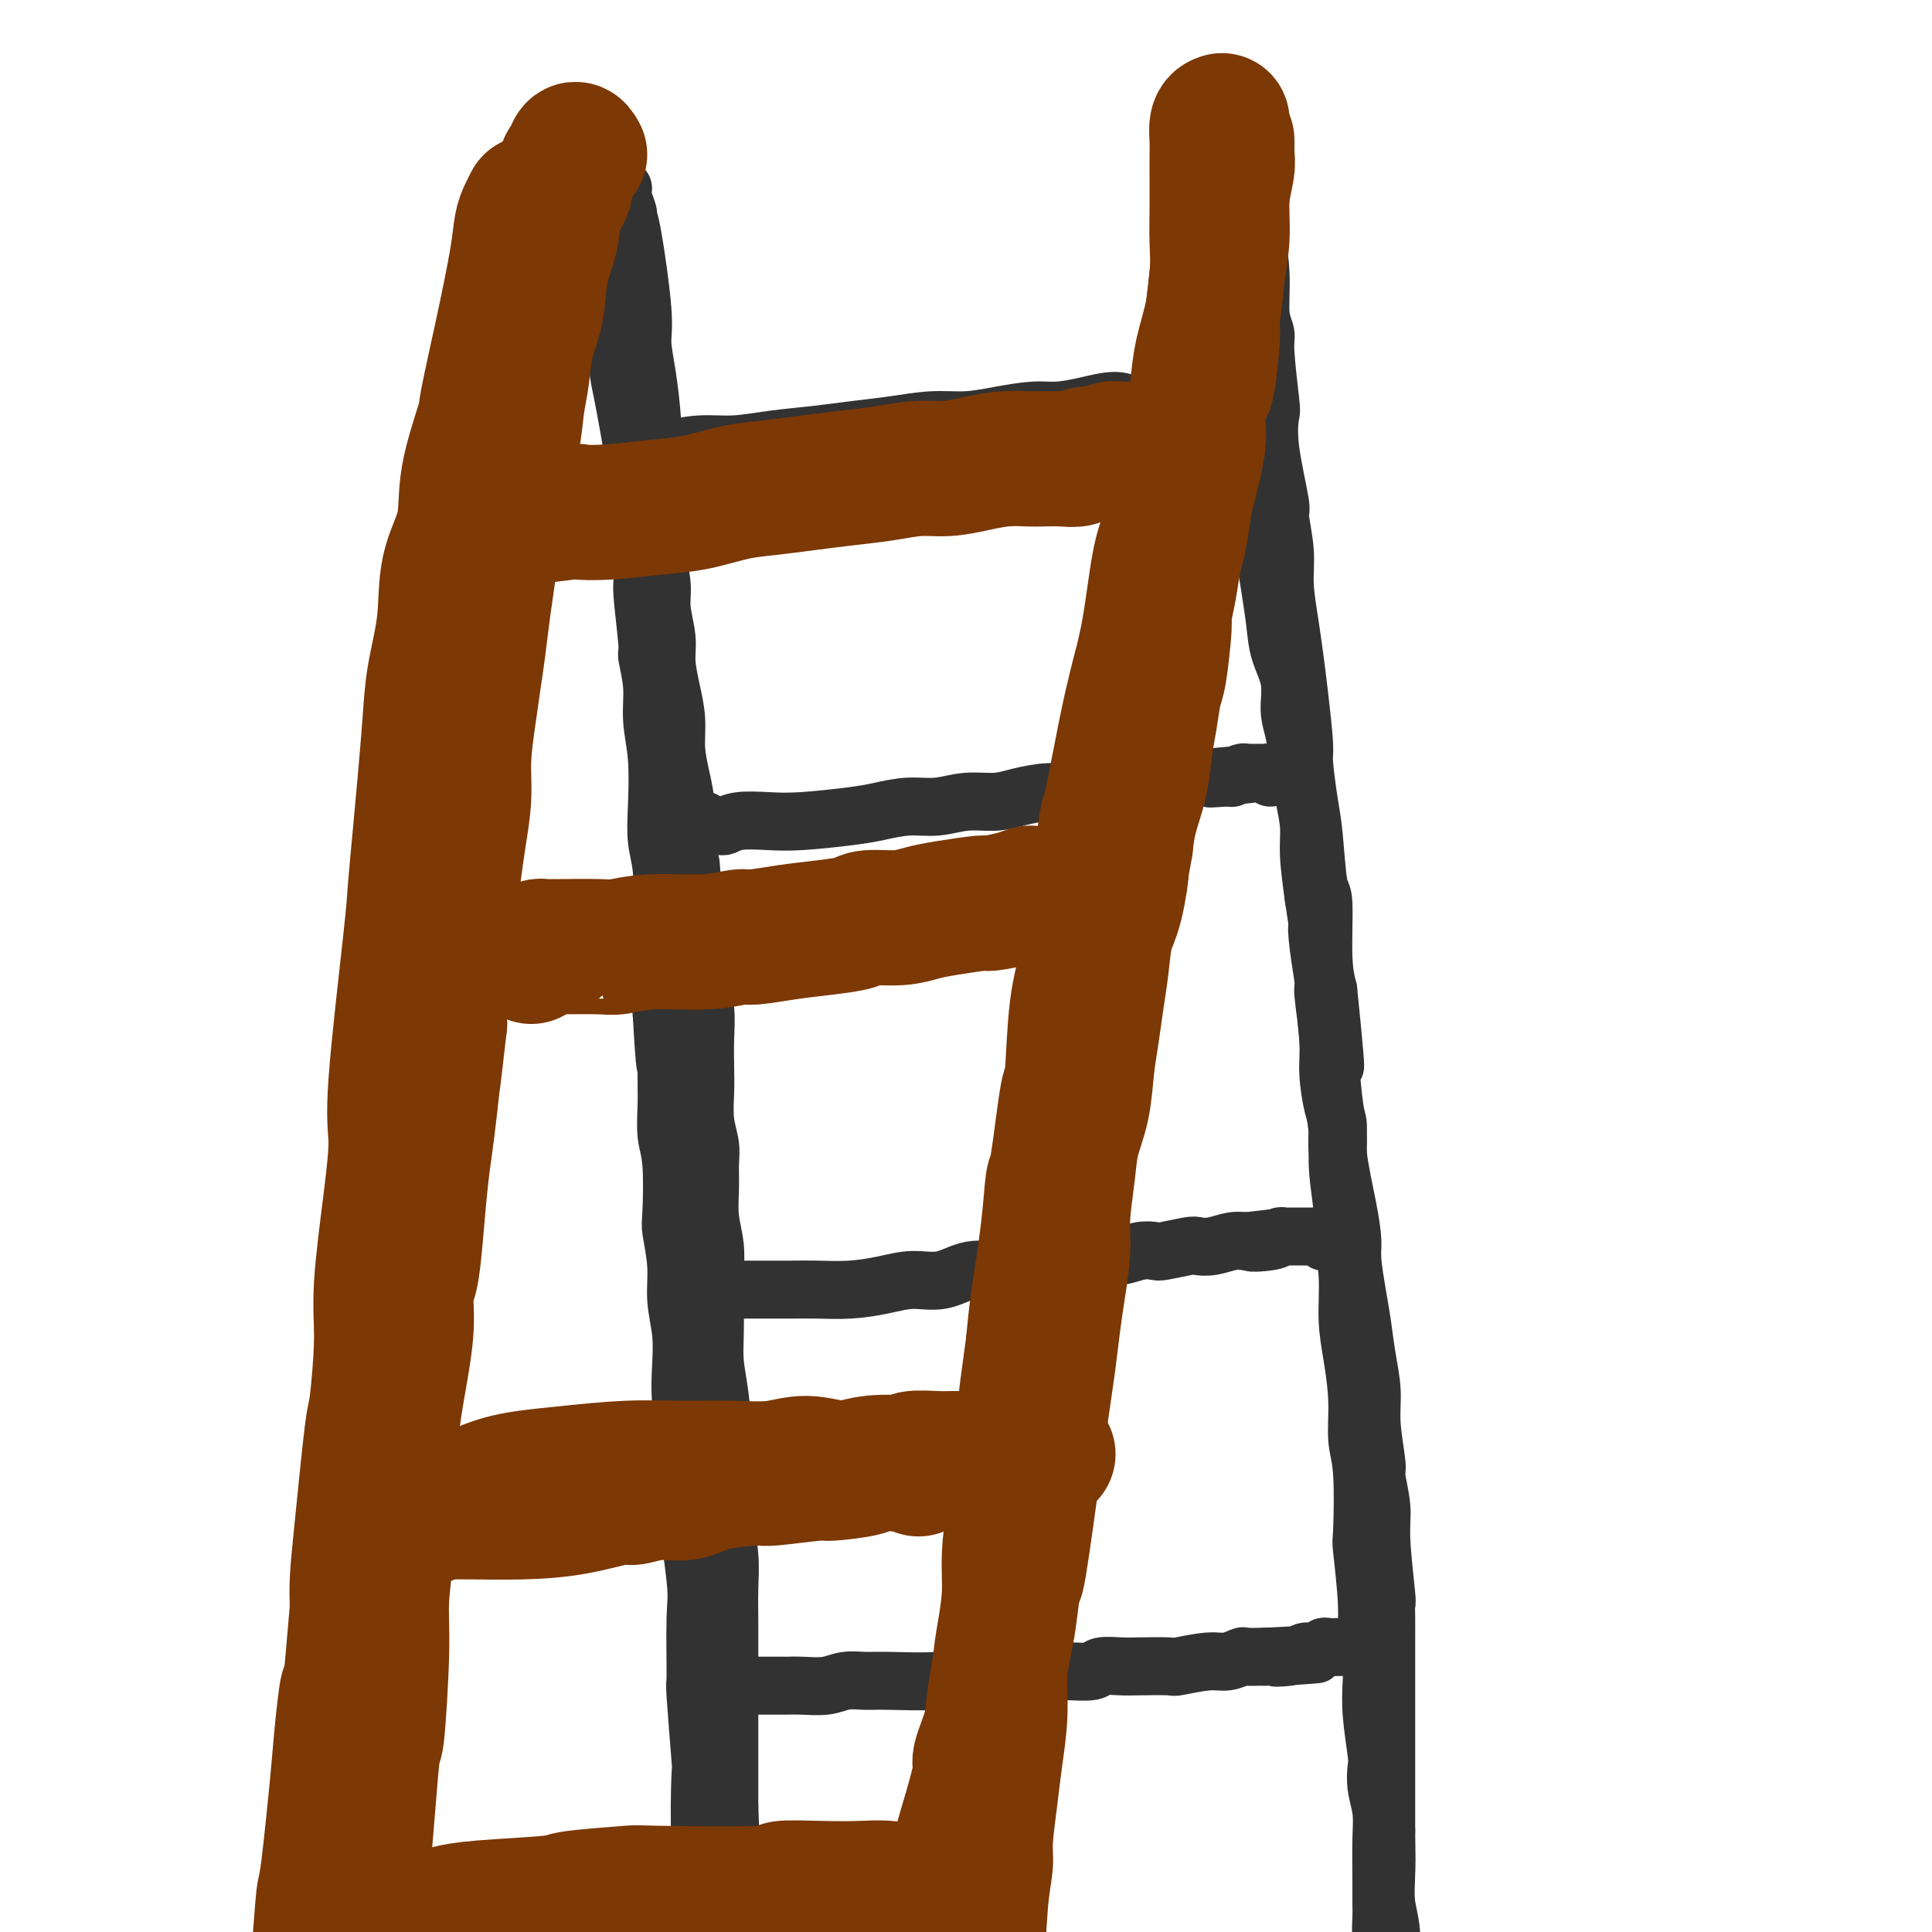 <svg viewBox='0 0 400 400' version='1.1' xmlns='http://www.w3.org/2000/svg' xmlns:xlink='http://www.w3.org/1999/xlink'><g fill='none' stroke='rgb(50,50,50)' stroke-width='12' stroke-linecap='round' stroke-linejoin='round'><path d='M126,33c0.870,2.014 1.740,4.028 2,5c0.260,0.972 -0.089,0.901 0,3c0.089,2.099 0.616,6.367 1,9c0.384,2.633 0.625,3.630 1,5c0.375,1.370 0.885,3.112 1,5c0.115,1.888 -0.165,3.921 0,6c0.165,2.079 0.775,4.202 1,6c0.225,1.798 0.064,3.270 0,5c-0.064,1.730 -0.031,3.716 0,5c0.031,1.284 0.061,1.865 0,3c-0.061,1.135 -0.212,2.825 0,4c0.212,1.175 0.789,1.836 1,3c0.211,1.164 0.057,2.831 0,4c-0.057,1.169 -0.016,1.842 0,3c0.016,1.158 0.008,2.803 0,4c-0.008,1.197 -0.016,1.946 0,3c0.016,1.054 0.057,2.412 0,4c-0.057,1.588 -0.212,3.406 0,5c0.212,1.594 0.792,2.966 1,4c0.208,1.034 0.046,1.731 0,3c-0.046,1.269 0.026,3.111 0,4c-0.026,0.889 -0.150,0.825 0,2c0.150,1.175 0.575,3.587 1,6'/><path d='M135,134c0.635,12.218 0.222,5.765 0,4c-0.222,-1.765 -0.252,1.160 0,3c0.252,1.840 0.785,2.596 1,4c0.215,1.404 0.110,3.456 0,5c-0.110,1.544 -0.227,2.579 0,4c0.227,1.421 0.796,3.226 1,5c0.204,1.774 0.041,3.516 0,5c-0.041,1.484 0.041,2.711 0,4c-0.041,1.289 -0.203,2.640 0,4c0.203,1.360 0.772,2.729 1,4c0.228,1.271 0.114,2.445 0,4c-0.114,1.555 -0.227,3.492 0,5c0.227,1.508 0.793,2.586 1,4c0.207,1.414 0.056,3.164 0,4c-0.056,0.836 -0.016,0.758 0,3c0.016,2.242 0.008,6.806 0,9c-0.008,2.194 -0.016,2.019 0,2c0.016,-0.019 0.057,0.117 0,1c-0.057,0.883 -0.211,2.513 0,4c0.211,1.487 0.789,2.830 1,4c0.211,1.170 0.057,2.167 0,3c-0.057,0.833 -0.015,1.503 0,3c0.015,1.497 0.004,3.822 0,5c-0.004,1.178 -0.001,1.209 0,2c0.001,0.791 0.000,2.343 0,3c-0.000,0.657 -0.000,0.419 0,1c0.000,0.581 0.000,1.980 0,3c-0.000,1.020 -0.000,1.659 0,2c0.000,0.341 0.000,0.383 0,1c-0.000,0.617 -0.000,1.808 0,3'/><path d='M140,242c1.000,17.130 1.000,5.954 1,2c-0.000,-3.954 -0.001,-0.685 0,1c0.001,1.685 0.004,1.785 0,2c-0.004,0.215 -0.015,0.544 0,1c0.015,0.456 0.057,1.039 0,2c-0.057,0.961 -0.212,2.300 0,3c0.212,0.700 0.790,0.761 1,1c0.210,0.239 0.053,0.655 0,1c-0.053,0.345 -0.000,0.618 0,1c0.000,0.382 -0.052,0.873 0,1c0.052,0.127 0.210,-0.110 0,0c-0.210,0.110 -0.787,0.568 -1,1c-0.213,0.432 -0.061,0.838 0,1c0.061,0.162 0.030,0.081 0,0'/><path d='M129,39c-0.117,0.533 -0.234,1.065 0,2c0.234,0.935 0.818,2.271 1,3c0.182,0.729 -0.040,0.851 0,1c0.040,0.149 0.340,0.324 1,4c0.660,3.676 1.680,10.852 2,15c0.320,4.148 -0.059,5.269 0,7c0.059,1.731 0.555,4.072 1,7c0.445,2.928 0.837,6.442 1,9c0.163,2.558 0.095,4.160 0,6c-0.095,1.840 -0.218,3.920 0,6c0.218,2.080 0.775,4.161 1,6c0.225,1.839 0.117,3.436 0,5c-0.117,1.564 -0.242,3.095 0,5c0.242,1.905 0.852,4.185 1,6c0.148,1.815 -0.167,3.166 0,5c0.167,1.834 0.814,4.152 1,6c0.186,1.848 -0.091,3.227 0,5c0.091,1.773 0.550,3.939 1,6c0.450,2.061 0.890,4.016 1,6c0.110,1.984 -0.111,3.996 0,6c0.111,2.004 0.556,4.001 1,6c0.444,1.999 0.889,4.000 1,6c0.111,2.000 -0.111,4.000 0,6c0.111,2.000 0.556,4.000 1,6'/><path d='M143,179c2.123,22.751 0.429,9.627 0,6c-0.429,-3.627 0.407,2.243 1,6c0.593,3.757 0.943,5.400 1,7c0.057,1.600 -0.181,3.157 0,5c0.181,1.843 0.779,3.973 1,6c0.221,2.027 0.063,3.953 0,6c-0.063,2.047 -0.031,4.216 0,6c0.031,1.784 0.061,3.182 0,5c-0.061,1.818 -0.214,4.056 0,6c0.214,1.944 0.793,3.593 1,5c0.207,1.407 0.041,2.573 0,4c-0.041,1.427 0.041,3.114 0,5c-0.041,1.886 -0.207,3.969 0,6c0.207,2.031 0.787,4.009 1,6c0.213,1.991 0.060,3.997 0,6c-0.060,2.003 -0.026,4.005 0,6c0.026,1.995 0.045,3.982 0,6c-0.045,2.018 -0.156,4.065 0,6c0.156,1.935 0.577,3.757 1,7c0.423,3.243 0.849,7.905 1,10c0.151,2.095 0.026,1.622 0,3c-0.026,1.378 0.046,4.607 0,7c-0.046,2.393 -0.208,3.951 0,6c0.208,2.049 0.788,4.590 1,7c0.212,2.410 0.057,4.690 0,7c-0.057,2.310 -0.015,4.649 0,7c0.015,2.351 0.004,4.713 0,7c-0.004,2.287 -0.001,4.500 0,7c0.001,2.500 0.000,5.289 0,8c-0.000,2.711 -0.000,5.346 0,8c0.000,2.654 0.000,5.327 0,8'/><path d='M151,374c1.238,31.581 0.332,13.033 0,8c-0.332,-5.033 -0.089,3.451 0,8c0.089,4.549 0.024,5.165 0,7c-0.024,1.835 -0.006,4.890 0,7c0.006,2.110 0.002,3.276 0,5c-0.002,1.724 -0.000,4.007 0,6c0.000,1.993 0.000,3.697 0,5c-0.000,1.303 -0.000,2.205 0,3c0.000,0.795 0.000,1.483 0,2c-0.000,0.517 -0.000,0.862 0,1c0.000,0.138 0.000,0.069 0,0'/><path d='M122,38c0.054,0.378 0.109,0.756 0,1c-0.109,0.244 -0.380,0.354 0,2c0.380,1.646 1.412,4.829 2,7c0.588,2.171 0.731,3.329 1,5c0.269,1.671 0.662,3.854 1,5c0.338,1.146 0.619,1.253 1,3c0.381,1.747 0.862,5.133 1,8c0.138,2.867 -0.068,5.213 0,7c0.068,1.787 0.409,3.013 1,6c0.591,2.987 1.430,7.736 2,11c0.570,3.264 0.870,5.044 1,7c0.130,1.956 0.092,4.087 0,6c-0.092,1.913 -0.236,3.608 0,6c0.236,2.392 0.852,5.481 1,7c0.148,1.519 -0.172,1.467 0,4c0.172,2.533 0.834,7.649 1,10c0.166,2.351 -0.166,1.936 0,3c0.166,1.064 0.828,3.606 1,6c0.172,2.394 -0.146,4.640 0,7c0.146,2.360 0.758,4.834 1,8c0.242,3.166 0.116,7.023 0,10c-0.116,2.977 -0.223,5.074 0,7c0.223,1.926 0.774,3.683 1,6c0.226,2.317 0.127,5.196 0,7c-0.127,1.804 -0.281,2.535 0,4c0.281,1.465 0.999,3.664 1,6c0.001,2.336 -0.714,4.810 -1,7c-0.286,2.190 -0.143,4.095 0,6'/><path d='M137,210c1.001,18.027 1.004,8.094 1,6c-0.004,-2.094 -0.015,3.653 0,7c0.015,3.347 0.055,4.296 0,6c-0.055,1.704 -0.207,4.162 0,6c0.207,1.838 0.772,3.056 1,6c0.228,2.944 0.117,7.615 0,10c-0.117,2.385 -0.241,2.484 0,4c0.241,1.516 0.848,4.448 1,7c0.152,2.552 -0.152,4.725 0,7c0.152,2.275 0.759,4.654 1,7c0.241,2.346 0.115,4.661 0,7c-0.115,2.339 -0.219,4.703 0,7c0.219,2.297 0.763,4.528 1,7c0.237,2.472 0.169,5.187 0,7c-0.169,1.813 -0.439,2.725 0,7c0.439,4.275 1.585,11.912 2,16c0.415,4.088 0.097,4.628 0,8c-0.097,3.372 0.025,9.575 0,12c-0.025,2.425 -0.199,1.073 0,4c0.199,2.927 0.772,10.133 1,13c0.228,2.867 0.113,1.395 0,4c-0.113,2.605 -0.223,9.286 0,14c0.223,4.714 0.778,7.460 1,9c0.222,1.540 0.111,1.873 0,4c-0.111,2.127 -0.222,6.047 0,9c0.222,2.953 0.778,4.938 1,9c0.222,4.062 0.111,10.202 0,13c-0.111,2.798 -0.222,2.253 0,4c0.222,1.747 0.778,5.785 1,9c0.222,3.215 0.111,5.608 0,8'/><path d='M148,447c2.110,38.614 1.885,16.649 2,9c0.115,-7.649 0.569,-0.982 1,2c0.431,2.982 0.837,2.281 1,2c0.163,-0.281 0.081,-0.140 0,0'/><path d='M257,38c0.765,1.227 1.529,2.454 2,4c0.471,1.546 0.647,3.411 1,6c0.353,2.589 0.883,5.903 1,9c0.117,3.097 -0.178,5.978 0,8c0.178,2.022 0.830,3.184 1,4c0.170,0.816 -0.143,1.284 0,4c0.143,2.716 0.741,7.678 1,10c0.259,2.322 0.178,2.002 0,3c-0.178,0.998 -0.455,3.313 0,7c0.455,3.687 1.642,8.746 2,11c0.358,2.254 -0.111,1.703 0,3c0.111,1.297 0.803,4.441 1,7c0.197,2.559 -0.101,4.532 0,7c0.101,2.468 0.601,5.433 1,8c0.399,2.567 0.698,4.738 1,7c0.302,2.262 0.606,4.615 1,8c0.394,3.385 0.879,7.801 1,10c0.121,2.199 -0.121,2.181 0,4c0.121,1.819 0.606,5.476 1,8c0.394,2.524 0.697,3.917 1,7c0.303,3.083 0.607,7.857 1,10c0.393,2.143 0.875,1.654 1,4c0.125,2.346 -0.107,7.527 0,11c0.107,3.473 0.554,5.236 1,7'/><path d='M275,205c2.796,27.404 0.787,12.415 0,7c-0.787,-5.415 -0.350,-1.256 0,3c0.350,4.256 0.615,8.610 1,12c0.385,3.390 0.892,5.817 1,8c0.108,2.183 -0.182,4.122 0,7c0.182,2.878 0.836,6.696 1,9c0.164,2.304 -0.162,3.096 0,5c0.162,1.904 0.813,4.921 1,8c0.187,3.079 -0.090,6.219 0,9c0.090,2.781 0.546,5.202 1,8c0.454,2.798 0.905,5.974 1,9c0.095,3.026 -0.167,5.904 0,8c0.167,2.096 0.762,3.412 1,7c0.238,3.588 0.120,9.448 0,12c-0.120,2.552 -0.242,1.798 0,4c0.242,2.202 0.849,7.362 1,11c0.151,3.638 -0.152,5.756 0,7c0.152,1.244 0.759,1.616 1,3c0.241,1.384 0.116,3.779 0,6c-0.116,2.221 -0.223,4.266 0,7c0.223,2.734 0.778,6.156 1,8c0.222,1.844 0.112,2.110 0,3c-0.112,0.890 -0.226,2.405 0,4c0.226,1.595 0.793,3.269 1,5c0.207,1.731 0.055,3.520 0,6c-0.055,2.480 -0.012,5.650 0,8c0.012,2.350 -0.008,3.878 0,5c0.008,1.122 0.043,1.837 0,3c-0.043,1.163 -0.166,2.775 0,6c0.166,3.225 0.619,8.064 1,11c0.381,2.936 0.691,3.968 1,5'/><path d='M288,419c2.193,34.699 1.175,14.445 1,9c-0.175,-5.445 0.491,3.919 1,10c0.509,6.081 0.860,8.880 1,10c0.140,1.120 0.070,0.560 0,0'/><path d='M253,22c-0.000,1.403 -0.001,2.806 0,4c0.001,1.194 0.003,2.180 0,3c-0.003,0.820 -0.011,1.474 0,5c0.011,3.526 0.040,9.925 0,13c-0.040,3.075 -0.150,2.825 0,4c0.150,1.175 0.561,3.776 1,6c0.439,2.224 0.905,4.071 1,6c0.095,1.929 -0.181,3.940 0,6c0.181,2.060 0.818,4.170 1,6c0.182,1.830 -0.092,3.381 0,5c0.092,1.619 0.549,3.306 1,5c0.451,1.694 0.894,3.393 1,5c0.106,1.607 -0.126,3.121 0,5c0.126,1.879 0.611,4.124 1,6c0.389,1.876 0.682,3.382 1,5c0.318,1.618 0.661,3.348 1,5c0.339,1.652 0.673,3.227 1,5c0.327,1.773 0.647,3.744 1,6c0.353,2.256 0.739,4.796 1,7c0.261,2.204 0.399,4.073 1,6c0.601,1.927 1.666,3.914 2,6c0.334,2.086 -0.064,4.272 0,6c0.064,1.728 0.591,2.997 1,5c0.409,2.003 0.701,4.741 1,7c0.299,2.259 0.606,4.038 1,6c0.394,1.962 0.875,4.105 1,6c0.125,1.895 -0.107,3.541 0,6c0.107,2.459 0.554,5.729 1,9'/><path d='M272,186c2.719,17.911 1.517,9.689 1,7c-0.517,-2.689 -0.350,0.154 0,3c0.350,2.846 0.881,5.696 1,7c0.119,1.304 -0.174,1.061 0,3c0.174,1.939 0.815,6.060 1,9c0.185,2.940 -0.088,4.700 0,7c0.088,2.300 0.535,5.140 1,7c0.465,1.860 0.947,2.738 1,4c0.053,1.262 -0.323,2.906 0,6c0.323,3.094 1.343,7.637 2,11c0.657,3.363 0.949,5.545 1,7c0.051,1.455 -0.140,2.183 0,4c0.140,1.817 0.611,4.722 1,7c0.389,2.278 0.697,3.927 1,6c0.303,2.073 0.602,4.568 1,7c0.398,2.432 0.895,4.800 1,7c0.105,2.200 -0.183,4.234 0,7c0.183,2.766 0.837,6.266 1,8c0.163,1.734 -0.167,1.702 0,3c0.167,1.298 0.829,3.925 1,6c0.171,2.075 -0.150,3.599 0,7c0.150,3.401 0.772,8.678 1,11c0.228,2.322 0.061,1.687 0,2c-0.061,0.313 -0.016,1.574 0,3c0.016,1.426 0.004,3.016 0,5c-0.004,1.984 -0.001,4.362 0,6c0.001,1.638 0.000,2.537 0,5c-0.000,2.463 -0.000,6.489 0,8c0.000,1.511 0.000,0.508 0,2c-0.000,1.492 -0.000,5.479 0,7c0.000,1.521 0.000,0.578 0,2c-0.000,1.422 -0.000,5.211 0,9'/><path d='M287,379c0.150,11.620 0.025,7.169 0,6c-0.025,-1.169 0.049,0.943 0,3c-0.049,2.057 -0.221,4.059 0,6c0.221,1.941 0.833,3.820 1,6c0.167,2.180 -0.113,4.662 0,7c0.113,2.338 0.618,4.534 1,7c0.382,2.466 0.641,5.202 1,7c0.359,1.798 0.817,2.656 1,3c0.183,0.344 0.092,0.172 0,0'/><path d='M136,95c0.334,-0.341 0.669,-0.683 1,-1c0.331,-0.317 0.659,-0.610 2,-1c1.341,-0.390 3.696,-0.878 6,-1c2.304,-0.122 4.556,0.122 7,0c2.444,-0.122 5.078,-0.611 8,-1c2.922,-0.389 6.131,-0.678 9,-1c2.869,-0.322 5.398,-0.677 8,-1c2.602,-0.323 5.276,-0.612 8,-1c2.724,-0.388 5.497,-0.874 8,-1c2.503,-0.126 4.737,0.107 7,0c2.263,-0.107 4.555,-0.555 7,-1c2.445,-0.445 5.041,-0.886 7,-1c1.959,-0.114 3.280,0.099 5,0c1.720,-0.099 3.839,-0.510 6,-1c2.161,-0.490 4.364,-1.060 6,-1c1.636,0.060 2.703,0.748 4,1c1.297,0.252 2.823,0.068 4,0c1.177,-0.068 2.006,-0.018 3,0c0.994,0.018 2.153,0.005 3,0c0.847,-0.005 1.382,-0.001 2,0c0.618,0.001 1.317,-0.001 2,0c0.683,0.001 1.349,0.004 2,0c0.651,-0.004 1.288,-0.015 2,0c0.712,0.015 1.500,0.056 2,0c0.500,-0.056 0.711,-0.207 1,0c0.289,0.207 0.654,0.774 1,1c0.346,0.226 0.673,0.113 1,0'/><path d='M258,85c4.422,0.311 1.978,0.089 1,0c-0.978,-0.089 -0.489,-0.044 0,0'/><path d='M144,171c0.325,-0.392 0.649,-0.783 1,-1c0.351,-0.217 0.727,-0.258 1,0c0.273,0.258 0.441,0.815 1,1c0.559,0.185 1.508,-0.002 2,0c0.492,0.002 0.525,0.194 1,0c0.475,-0.194 1.391,-0.773 3,-1c1.609,-0.227 3.909,-0.103 6,0c2.091,0.103 3.972,0.186 7,0c3.028,-0.186 7.203,-0.642 10,-1c2.797,-0.358 4.215,-0.617 6,-1c1.785,-0.383 3.939,-0.890 6,-1c2.061,-0.110 4.031,0.177 6,0c1.969,-0.177 3.936,-0.817 6,-1c2.064,-0.183 4.226,0.090 6,0c1.774,-0.090 3.162,-0.545 5,-1c1.838,-0.455 4.128,-0.911 6,-1c1.872,-0.089 3.327,0.187 5,0c1.673,-0.187 3.563,-0.839 5,-1c1.437,-0.161 2.421,0.167 4,0c1.579,-0.167 3.753,-0.829 5,-1c1.247,-0.171 1.566,0.150 3,0c1.434,-0.150 3.982,-0.772 5,-1c1.018,-0.228 0.505,-0.061 1,0c0.495,0.061 1.999,0.018 3,0c1.001,-0.018 1.501,-0.009 2,0'/><path d='M250,161c16.738,-1.543 5.584,-0.399 2,0c-3.584,0.399 0.403,0.054 2,0c1.597,-0.054 0.806,0.182 1,0c0.194,-0.182 1.375,-0.781 2,-1c0.625,-0.219 0.693,-0.059 1,0c0.307,0.059 0.852,0.016 1,0c0.148,-0.016 -0.101,-0.004 0,0c0.101,0.004 0.553,0.000 1,0c0.447,-0.000 0.890,0.004 1,0c0.110,-0.004 -0.114,-0.015 0,0c0.114,0.015 0.567,0.056 1,0c0.433,-0.056 0.847,-0.207 1,0c0.153,0.207 0.044,0.774 0,1c-0.044,0.226 -0.022,0.113 0,0'/><path d='M146,267c0.738,0.000 1.476,0.000 2,0c0.524,-0.000 0.835,-0.000 1,0c0.165,0.000 0.185,0.000 1,0c0.815,-0.000 2.424,-0.000 3,0c0.576,0.000 0.119,0.001 1,0c0.881,-0.001 3.101,-0.003 5,0c1.899,0.003 3.475,0.011 5,0c1.525,-0.011 2.997,-0.039 5,0c2.003,0.039 4.537,0.146 7,0c2.463,-0.146 4.856,-0.546 7,-1c2.144,-0.454 4.039,-0.963 6,-1c1.961,-0.037 3.987,0.397 6,0c2.013,-0.397 4.014,-1.626 6,-2c1.986,-0.374 3.955,0.106 6,0c2.045,-0.106 4.164,-0.798 6,-1c1.836,-0.202 3.390,0.086 5,0c1.610,-0.086 3.275,-0.545 5,-1c1.725,-0.455 3.509,-0.906 5,-1c1.491,-0.094 2.690,0.167 4,0c1.310,-0.167 2.731,-0.763 4,-1c1.269,-0.237 2.386,-0.115 3,0c0.614,0.115 0.723,0.223 2,0c1.277,-0.223 3.721,-0.778 5,-1c1.279,-0.222 1.394,-0.111 2,0c0.606,0.111 1.701,0.222 3,0c1.299,-0.222 2.800,-0.778 4,-1c1.200,-0.222 2.100,-0.111 3,0'/><path d='M258,257c12.985,-1.563 4.449,-0.471 2,0c-2.449,0.471 1.189,0.322 3,0c1.811,-0.322 1.796,-0.818 2,-1c0.204,-0.182 0.628,-0.049 1,0c0.372,0.049 0.692,0.013 1,0c0.308,-0.013 0.604,-0.003 1,0c0.396,0.003 0.894,0.001 1,0c0.106,-0.001 -0.178,-0.000 0,0c0.178,0.000 0.817,-0.000 1,0c0.183,0.000 -0.091,0.000 0,0c0.091,-0.000 0.545,-0.001 1,0c0.455,0.001 0.910,0.004 1,0c0.090,-0.004 -0.186,-0.015 0,0c0.186,0.015 0.833,0.056 1,0c0.167,-0.056 -0.147,-0.207 0,0c0.147,0.207 0.756,0.774 1,1c0.244,0.226 0.122,0.113 0,0'/><path d='M149,349c0.203,0.000 0.406,0.000 1,0c0.594,-0.000 1.578,-0.000 2,0c0.422,0.000 0.283,0.001 2,0c1.717,-0.001 5.291,-0.004 7,0c1.709,0.004 1.552,0.015 2,0c0.448,-0.015 1.499,-0.057 3,0c1.501,0.057 3.450,0.212 5,0c1.550,-0.212 2.699,-0.793 4,-1c1.301,-0.207 2.752,-0.040 4,0c1.248,0.040 2.294,-0.046 5,0c2.706,0.046 7.074,0.222 10,0c2.926,-0.222 4.411,-0.844 6,-1c1.589,-0.156 3.284,0.154 5,0c1.716,-0.154 3.455,-0.772 5,-1c1.545,-0.228 2.898,-0.065 4,0c1.102,0.065 1.954,0.031 3,0c1.046,-0.031 2.286,-0.061 4,0c1.714,0.061 3.903,0.212 5,0c1.097,-0.212 1.101,-0.788 2,-1c0.899,-0.212 2.691,-0.061 4,0c1.309,0.061 2.135,0.031 4,0c1.865,-0.031 4.770,-0.065 6,0c1.230,0.065 0.786,0.228 2,0c1.214,-0.228 4.088,-0.846 6,-1c1.912,-0.154 2.863,0.154 4,0c1.137,-0.154 2.460,-0.772 3,-1c0.540,-0.228 0.297,-0.065 1,0c0.703,0.065 2.351,0.033 4,0'/><path d='M262,343c18.367,-0.944 7.786,-0.305 4,0c-3.786,0.305 -0.777,0.274 1,0c1.777,-0.274 2.320,-0.791 3,-1c0.680,-0.209 1.495,-0.108 2,0c0.505,0.108 0.698,0.225 1,0c0.302,-0.225 0.711,-0.792 1,-1c0.289,-0.208 0.458,-0.056 1,0c0.542,0.056 1.455,0.015 2,0c0.545,-0.015 0.720,-0.004 1,0c0.280,0.004 0.663,0.001 1,0c0.337,-0.001 0.626,-0.000 1,0c0.374,0.000 0.831,0.000 1,0c0.169,-0.000 0.048,-0.000 0,0c-0.048,0.000 -0.024,0.000 0,0'/></g>
<g fill='none' stroke='rgb(124,56,5)' stroke-width='28' stroke-linecap='round' stroke-linejoin='round'><path d='M120,32c-0.344,-0.615 -0.688,-1.230 -1,-1c-0.312,0.230 -0.593,1.305 -1,2c-0.407,0.695 -0.939,1.011 -1,2c-0.061,0.989 0.350,2.650 0,4c-0.350,1.350 -1.459,2.389 -2,4c-0.541,1.611 -0.512,3.795 -1,6c-0.488,2.205 -1.493,4.432 -2,7c-0.507,2.568 -0.516,5.477 -1,8c-0.484,2.523 -1.443,4.660 -2,7c-0.557,2.340 -0.713,4.884 -1,7c-0.287,2.116 -0.707,3.805 -1,6c-0.293,2.195 -0.460,4.896 -1,7c-0.540,2.104 -1.454,3.609 -2,7c-0.546,3.391 -0.724,8.666 -1,11c-0.276,2.334 -0.651,1.725 -1,3c-0.349,1.275 -0.670,4.434 -1,7c-0.330,2.566 -0.667,4.540 -1,7c-0.333,2.460 -0.663,5.407 -1,8c-0.337,2.593 -0.682,4.831 -1,7c-0.318,2.169 -0.610,4.268 -1,7c-0.390,2.732 -0.878,6.096 -1,9c-0.122,2.904 0.122,5.349 0,8c-0.122,2.651 -0.611,5.507 -1,8c-0.389,2.493 -0.679,4.621 -1,7c-0.321,2.379 -0.674,5.009 -1,8c-0.326,2.991 -0.626,6.344 -1,9c-0.374,2.656 -0.821,4.616 -1,7c-0.179,2.384 -0.089,5.192 0,8'/><path d='M91,212c-2.190,19.007 -1.164,9.526 -1,8c0.164,-1.526 -0.533,4.903 -1,9c-0.467,4.097 -0.704,5.860 -1,8c-0.296,2.140 -0.652,4.655 -1,8c-0.348,3.345 -0.688,7.518 -1,11c-0.312,3.482 -0.595,6.272 -1,8c-0.405,1.728 -0.930,2.393 -1,4c-0.070,1.607 0.317,4.155 0,8c-0.317,3.845 -1.338,8.987 -2,13c-0.662,4.013 -0.966,6.896 -1,8c-0.034,1.104 0.202,0.428 0,4c-0.202,3.572 -0.842,11.392 -1,15c-0.158,3.608 0.166,3.003 0,5c-0.166,1.997 -0.821,6.596 -1,10c-0.179,3.404 0.117,5.614 0,11c-0.117,5.386 -0.647,13.948 -1,17c-0.353,3.052 -0.527,0.592 -1,5c-0.473,4.408 -1.244,15.682 -2,23c-0.756,7.318 -1.498,10.680 -2,14c-0.502,3.320 -0.764,6.597 -1,10c-0.236,3.403 -0.445,6.931 -1,10c-0.555,3.069 -1.454,5.677 -2,8c-0.546,2.323 -0.738,4.360 -1,7c-0.262,2.640 -0.594,5.884 -1,9c-0.406,3.116 -0.885,6.106 -1,9c-0.115,2.894 0.134,5.693 0,9c-0.134,3.307 -0.651,7.121 -1,11c-0.349,3.879 -0.528,7.823 -1,12c-0.472,4.177 -1.236,8.589 -2,13'/><path d='M62,499c-4.681,46.697 -1.884,19.939 -1,11c0.884,-8.939 -0.147,-0.061 0,4c0.147,4.061 1.470,3.303 2,3c0.530,-0.303 0.265,-0.152 0,0'/><path d='M253,25c-0.423,0.143 -0.845,0.286 -1,1c-0.155,0.714 -0.042,1.999 0,3c0.042,1.001 0.012,1.718 0,3c-0.012,1.282 -0.007,3.128 0,5c0.007,1.872 0.017,3.768 0,6c-0.017,2.232 -0.060,4.799 0,7c0.060,2.201 0.224,4.036 0,7c-0.224,2.964 -0.835,7.058 -1,9c-0.165,1.942 0.115,1.732 0,4c-0.115,2.268 -0.626,7.012 -1,9c-0.374,1.988 -0.611,1.218 -1,2c-0.389,0.782 -0.930,3.115 -1,5c-0.070,1.885 0.332,3.321 0,6c-0.332,2.679 -1.398,6.602 -2,9c-0.602,2.398 -0.740,3.270 -1,5c-0.260,1.730 -0.643,4.319 -1,6c-0.357,1.681 -0.687,2.453 -1,4c-0.313,1.547 -0.609,3.867 -1,6c-0.391,2.133 -0.878,4.078 -1,5c-0.122,0.922 0.122,0.821 0,3c-0.122,2.179 -0.609,6.639 -1,9c-0.391,2.361 -0.686,2.622 -1,4c-0.314,1.378 -0.648,3.872 -1,6c-0.352,2.128 -0.723,3.890 -1,6c-0.277,2.110 -0.459,4.568 -1,7c-0.541,2.432 -1.440,4.838 -2,7c-0.560,2.162 -0.780,4.081 -1,6'/><path d='M233,175c-2.825,15.920 -1.387,7.719 -1,6c0.387,-1.719 -0.277,3.045 -1,6c-0.723,2.955 -1.503,4.100 -2,6c-0.497,1.900 -0.709,4.554 -1,7c-0.291,2.446 -0.659,4.683 -1,7c-0.341,2.317 -0.654,4.713 -1,7c-0.346,2.287 -0.724,4.466 -1,7c-0.276,2.534 -0.452,5.423 -1,8c-0.548,2.577 -1.470,4.841 -2,7c-0.530,2.159 -0.667,4.212 -1,7c-0.333,2.788 -0.863,6.309 -1,9c-0.137,2.691 0.118,4.551 0,7c-0.118,2.449 -0.610,5.486 -1,8c-0.390,2.514 -0.680,4.504 -1,7c-0.320,2.496 -0.671,5.499 -1,8c-0.329,2.501 -0.637,4.499 -1,7c-0.363,2.501 -0.780,5.506 -1,7c-0.220,1.494 -0.243,1.478 -1,7c-0.757,5.522 -2.248,16.584 -3,21c-0.752,4.416 -0.763,2.188 -1,3c-0.237,0.812 -0.698,4.666 -1,7c-0.302,2.334 -0.443,3.148 -1,6c-0.557,2.852 -1.528,7.741 -2,11c-0.472,3.259 -0.445,4.888 -1,7c-0.555,2.112 -1.693,4.707 -2,6c-0.307,1.293 0.217,1.285 0,3c-0.217,1.715 -1.174,5.154 -2,8c-0.826,2.846 -1.522,5.099 -2,7c-0.478,1.901 -0.739,3.451 -1,5'/><path d='M198,387c-1.898,10.251 -0.144,4.377 0,3c0.144,-1.377 -1.323,1.743 -2,4c-0.677,2.257 -0.562,3.650 -1,5c-0.438,1.350 -1.427,2.658 -2,4c-0.573,1.342 -0.731,2.717 -1,5c-0.269,2.283 -0.649,5.473 -1,8c-0.351,2.527 -0.672,4.392 -1,6c-0.328,1.608 -0.661,2.960 -1,5c-0.339,2.040 -0.683,4.770 -1,6c-0.317,1.230 -0.607,0.962 -1,3c-0.393,2.038 -0.890,6.381 -1,10c-0.110,3.619 0.167,6.513 0,8c-0.167,1.487 -0.777,1.568 -1,3c-0.223,1.432 -0.060,4.216 0,7c0.060,2.784 0.016,5.569 0,8c-0.016,2.431 -0.004,4.507 0,7c0.004,2.493 0.001,5.402 0,7c-0.001,1.598 -0.000,1.885 0,2c0.000,0.115 0.000,0.057 0,0'/><path d='M101,106c0.669,0.431 1.338,0.861 2,1c0.662,0.139 1.316,-0.015 2,0c0.684,0.015 1.398,0.197 4,0c2.602,-0.197 7.091,-0.773 9,-1c1.909,-0.227 1.236,-0.106 2,0c0.764,0.106 2.963,0.197 6,0c3.037,-0.197 6.911,-0.683 10,-1c3.089,-0.317 5.394,-0.466 8,-1c2.606,-0.534 5.514,-1.452 8,-2c2.486,-0.548 4.551,-0.725 7,-1c2.449,-0.275 5.283,-0.647 8,-1c2.717,-0.353 5.316,-0.686 8,-1c2.684,-0.314 5.451,-0.610 8,-1c2.549,-0.390 4.878,-0.875 7,-1c2.122,-0.125 4.037,0.110 6,0c1.963,-0.110 3.974,-0.566 6,-1c2.026,-0.434 4.066,-0.847 6,-1c1.934,-0.153 3.763,-0.045 5,0c1.237,0.045 1.882,0.027 3,0c1.118,-0.027 2.708,-0.064 4,0c1.292,0.064 2.286,0.227 3,0c0.714,-0.227 1.150,-0.846 2,-1c0.850,-0.154 2.116,0.155 3,0c0.884,-0.155 1.386,-0.774 2,-1c0.614,-0.226 1.340,-0.061 2,0c0.660,0.061 1.255,0.016 2,0c0.745,-0.016 1.642,-0.005 2,0c0.358,0.005 0.179,0.002 0,0'/><path d='M236,93c21.119,-2.071 6.417,-0.750 1,0c-5.417,0.750 -1.548,0.929 0,1c1.548,0.071 0.774,0.036 0,0'/><path d='M110,198c-0.253,-0.309 -0.506,-0.619 0,-1c0.506,-0.381 1.771,-0.835 2,-1c0.229,-0.165 -0.577,-0.043 0,0c0.577,0.043 2.536,0.008 3,0c0.464,-0.008 -0.566,0.013 1,0c1.566,-0.013 5.729,-0.060 8,0c2.271,0.060 2.649,0.227 4,0c1.351,-0.227 3.674,-0.848 7,-1c3.326,-0.152 7.654,0.167 11,0c3.346,-0.167 5.709,-0.818 7,-1c1.291,-0.182 1.511,0.105 3,0c1.489,-0.105 4.246,-0.602 7,-1c2.754,-0.398 5.506,-0.698 8,-1c2.494,-0.302 4.729,-0.605 6,-1c1.271,-0.395 1.578,-0.880 3,-1c1.422,-0.120 3.960,0.126 6,0c2.040,-0.126 3.582,-0.625 5,-1c1.418,-0.375 2.713,-0.626 5,-1c2.287,-0.374 5.568,-0.871 7,-1c1.432,-0.129 1.017,0.109 2,0c0.983,-0.109 3.366,-0.565 5,-1c1.634,-0.435 2.518,-0.849 3,-1c0.482,-0.151 0.560,-0.041 1,0c0.440,0.041 1.242,0.011 2,0c0.758,-0.011 1.473,-0.003 2,0c0.527,0.003 0.865,0.001 1,0c0.135,-0.001 0.068,-0.000 0,0'/><path d='M219,185c17.041,-2.011 5.145,-0.539 1,0c-4.145,0.539 -0.537,0.145 1,0c1.537,-0.145 1.004,-0.040 1,0c-0.004,0.040 0.521,0.014 1,0c0.479,-0.014 0.913,-0.018 1,0c0.087,0.018 -0.173,0.056 0,0c0.173,-0.056 0.777,-0.207 1,0c0.223,0.207 0.064,0.774 0,1c-0.064,0.226 -0.032,0.113 0,0'/><path d='M89,314c0.882,-0.422 1.764,-0.845 2,-1c0.236,-0.155 -0.174,-0.043 0,0c0.174,0.043 0.933,0.018 2,0c1.067,-0.018 2.444,-0.028 5,0c2.556,0.028 6.292,0.094 10,0c3.708,-0.094 7.387,-0.349 11,-1c3.613,-0.651 7.160,-1.698 9,-2c1.840,-0.302 1.973,0.139 3,0c1.027,-0.139 2.950,-0.859 5,-1c2.050,-0.141 4.228,0.298 6,0c1.772,-0.298 3.137,-1.333 6,-2c2.863,-0.667 7.224,-0.966 9,-1c1.776,-0.034 0.967,0.197 3,0c2.033,-0.197 6.906,-0.822 9,-1c2.094,-0.178 1.408,0.092 3,0c1.592,-0.092 5.462,-0.547 7,-1c1.538,-0.453 0.743,-0.906 2,-1c1.257,-0.094 4.567,0.171 6,0c1.433,-0.171 0.989,-0.778 2,-1c1.011,-0.222 3.478,-0.058 5,0c1.522,0.058 2.099,0.011 3,0c0.901,-0.011 2.125,0.014 3,0c0.875,-0.014 1.399,-0.065 2,0c0.601,0.065 1.277,0.248 2,0c0.723,-0.248 1.492,-0.928 2,-1c0.508,-0.072 0.754,0.464 1,1'/><path d='M207,302c18.655,-1.857 6.292,-0.500 2,0c-4.292,0.500 -0.512,0.143 1,0c1.512,-0.143 0.756,-0.071 0,0'/><path d='M101,308c0.897,-0.332 1.793,-0.663 3,-1c1.207,-0.337 2.724,-0.679 5,-1c2.276,-0.321 5.310,-0.621 9,-1c3.690,-0.379 8.035,-0.839 12,-1c3.965,-0.161 7.550,-0.024 11,0c3.450,0.024 6.765,-0.064 10,0c3.235,0.064 6.389,0.279 9,0c2.611,-0.279 4.679,-1.052 7,-1c2.321,0.052 4.895,0.928 7,1c2.105,0.072 3.739,-0.661 6,-1c2.261,-0.339 5.147,-0.284 7,0c1.853,0.284 2.672,0.795 3,1c0.328,0.205 0.164,0.102 0,0'/><path d='M89,397c1.306,-0.334 2.612,-0.668 4,-1c1.388,-0.332 2.859,-0.664 7,-1c4.141,-0.336 10.952,-0.678 14,-1c3.048,-0.322 2.334,-0.626 5,-1c2.666,-0.374 8.713,-0.818 11,-1c2.287,-0.182 0.812,-0.101 6,0c5.188,0.101 17.037,0.222 22,0c4.963,-0.222 3.040,-0.788 4,-1c0.960,-0.212 4.802,-0.071 8,0c3.198,0.071 5.750,0.072 8,0c2.250,-0.072 4.197,-0.215 6,0c1.803,0.215 3.463,0.790 5,1c1.537,0.210 2.952,0.057 4,0c1.048,-0.057 1.728,-0.016 2,0c0.272,0.016 0.136,0.008 0,0'/><path d='M110,42c-0.322,0.625 -0.644,1.250 -1,2c-0.356,0.750 -0.748,1.625 -1,3c-0.252,1.375 -0.366,3.249 -1,7c-0.634,3.751 -1.789,9.379 -3,15c-1.211,5.621 -2.479,11.237 -3,14c-0.521,2.763 -0.295,2.674 -1,5c-0.705,2.326 -2.339,7.066 -3,11c-0.661,3.934 -0.348,7.060 -1,10c-0.652,2.940 -2.269,5.693 -3,9c-0.731,3.307 -0.577,7.169 -1,11c-0.423,3.831 -1.423,7.631 -2,11c-0.577,3.369 -0.730,6.308 -1,10c-0.270,3.692 -0.658,8.139 -1,12c-0.342,3.861 -0.637,7.137 -1,11c-0.363,3.863 -0.792,8.315 -1,11c-0.208,2.685 -0.193,3.605 -1,11c-0.807,7.395 -2.436,21.267 -3,29c-0.564,7.733 -0.063,9.327 0,12c0.063,2.673 -0.311,6.424 -1,12c-0.689,5.576 -1.694,12.978 -2,18c-0.306,5.022 0.086,7.665 0,12c-0.086,4.335 -0.650,10.363 -1,13c-0.350,2.637 -0.486,1.882 -1,6c-0.514,4.118 -1.408,13.109 -2,19c-0.592,5.891 -0.884,8.683 -1,11c-0.116,2.317 -0.058,4.158 0,6'/><path d='M74,333c-2.876,33.671 -2.066,21.348 -2,18c0.066,-3.348 -0.611,2.279 -1,6c-0.389,3.721 -0.489,5.537 -1,11c-0.511,5.463 -1.432,14.572 -2,19c-0.568,4.428 -0.784,4.176 -1,6c-0.216,1.824 -0.431,5.724 -1,12c-0.569,6.276 -1.491,14.929 -2,21c-0.509,6.071 -0.604,9.559 -1,12c-0.396,2.441 -1.093,3.836 -1,7c0.093,3.164 0.974,8.098 1,13c0.026,4.902 -0.805,9.772 -1,14c-0.195,4.228 0.247,7.814 1,13c0.753,5.186 1.818,11.973 3,15c1.182,3.027 2.481,2.293 3,2c0.519,-0.293 0.260,-0.147 0,0'/><path d='M254,29c0.009,0.788 0.017,1.576 0,2c-0.017,0.424 -0.060,0.484 0,1c0.060,0.516 0.224,1.489 0,3c-0.224,1.511 -0.837,3.560 -1,6c-0.163,2.440 0.125,5.269 0,8c-0.125,2.731 -0.662,5.362 -1,8c-0.338,2.638 -0.476,5.284 -1,8c-0.524,2.716 -1.435,5.504 -2,8c-0.565,2.496 -0.784,4.701 -1,7c-0.216,2.299 -0.428,4.691 -1,7c-0.572,2.309 -1.504,4.537 -2,7c-0.496,2.463 -0.557,5.163 -1,8c-0.443,2.837 -1.270,5.810 -2,8c-0.730,2.190 -1.363,3.597 -2,7c-0.637,3.403 -1.278,8.803 -2,13c-0.722,4.197 -1.526,7.192 -2,9c-0.474,1.808 -0.617,2.429 -1,4c-0.383,1.571 -1.006,4.092 -2,9c-0.994,4.908 -2.359,12.204 -3,15c-0.641,2.796 -0.557,1.091 -1,4c-0.443,2.909 -1.414,10.432 -2,14c-0.586,3.568 -0.786,3.181 -1,5c-0.214,1.819 -0.442,5.844 -1,9c-0.558,3.156 -1.445,5.441 -2,10c-0.555,4.559 -0.778,11.391 -1,14c-0.222,2.609 -0.444,0.996 -1,4c-0.556,3.004 -1.444,10.625 -2,14c-0.556,3.375 -0.778,2.502 -1,4c-0.222,1.498 -0.444,5.365 -1,10c-0.556,4.635 -1.444,10.039 -2,14c-0.556,3.961 -0.778,6.481 -1,9'/><path d='M214,278c-2.499,18.165 -1.248,10.078 -1,9c0.248,-1.078 -0.507,4.852 -1,9c-0.493,4.148 -0.723,6.515 -1,9c-0.277,2.485 -0.600,5.088 -1,8c-0.400,2.912 -0.877,6.134 -1,9c-0.123,2.866 0.108,5.377 0,8c-0.108,2.623 -0.553,5.358 -1,8c-0.447,2.642 -0.894,5.189 -1,8c-0.106,2.811 0.130,5.884 0,9c-0.130,3.116 -0.626,6.273 -1,9c-0.374,2.727 -0.625,5.023 -1,8c-0.375,2.977 -0.875,6.633 -1,9c-0.125,2.367 0.126,3.444 0,5c-0.126,1.556 -0.627,3.590 -1,8c-0.373,4.410 -0.617,11.195 -1,14c-0.383,2.805 -0.905,1.630 -1,5c-0.095,3.370 0.237,11.284 0,15c-0.237,3.716 -1.044,3.234 -1,6c0.044,2.766 0.940,8.780 1,14c0.060,5.220 -0.716,9.644 -1,14c-0.284,4.356 -0.076,8.642 0,14c0.076,5.358 0.020,11.787 0,16c-0.020,4.213 -0.005,6.211 0,8c0.005,1.789 0.002,3.368 0,4c-0.002,0.632 -0.001,0.316 0,0'/></g>
</svg>